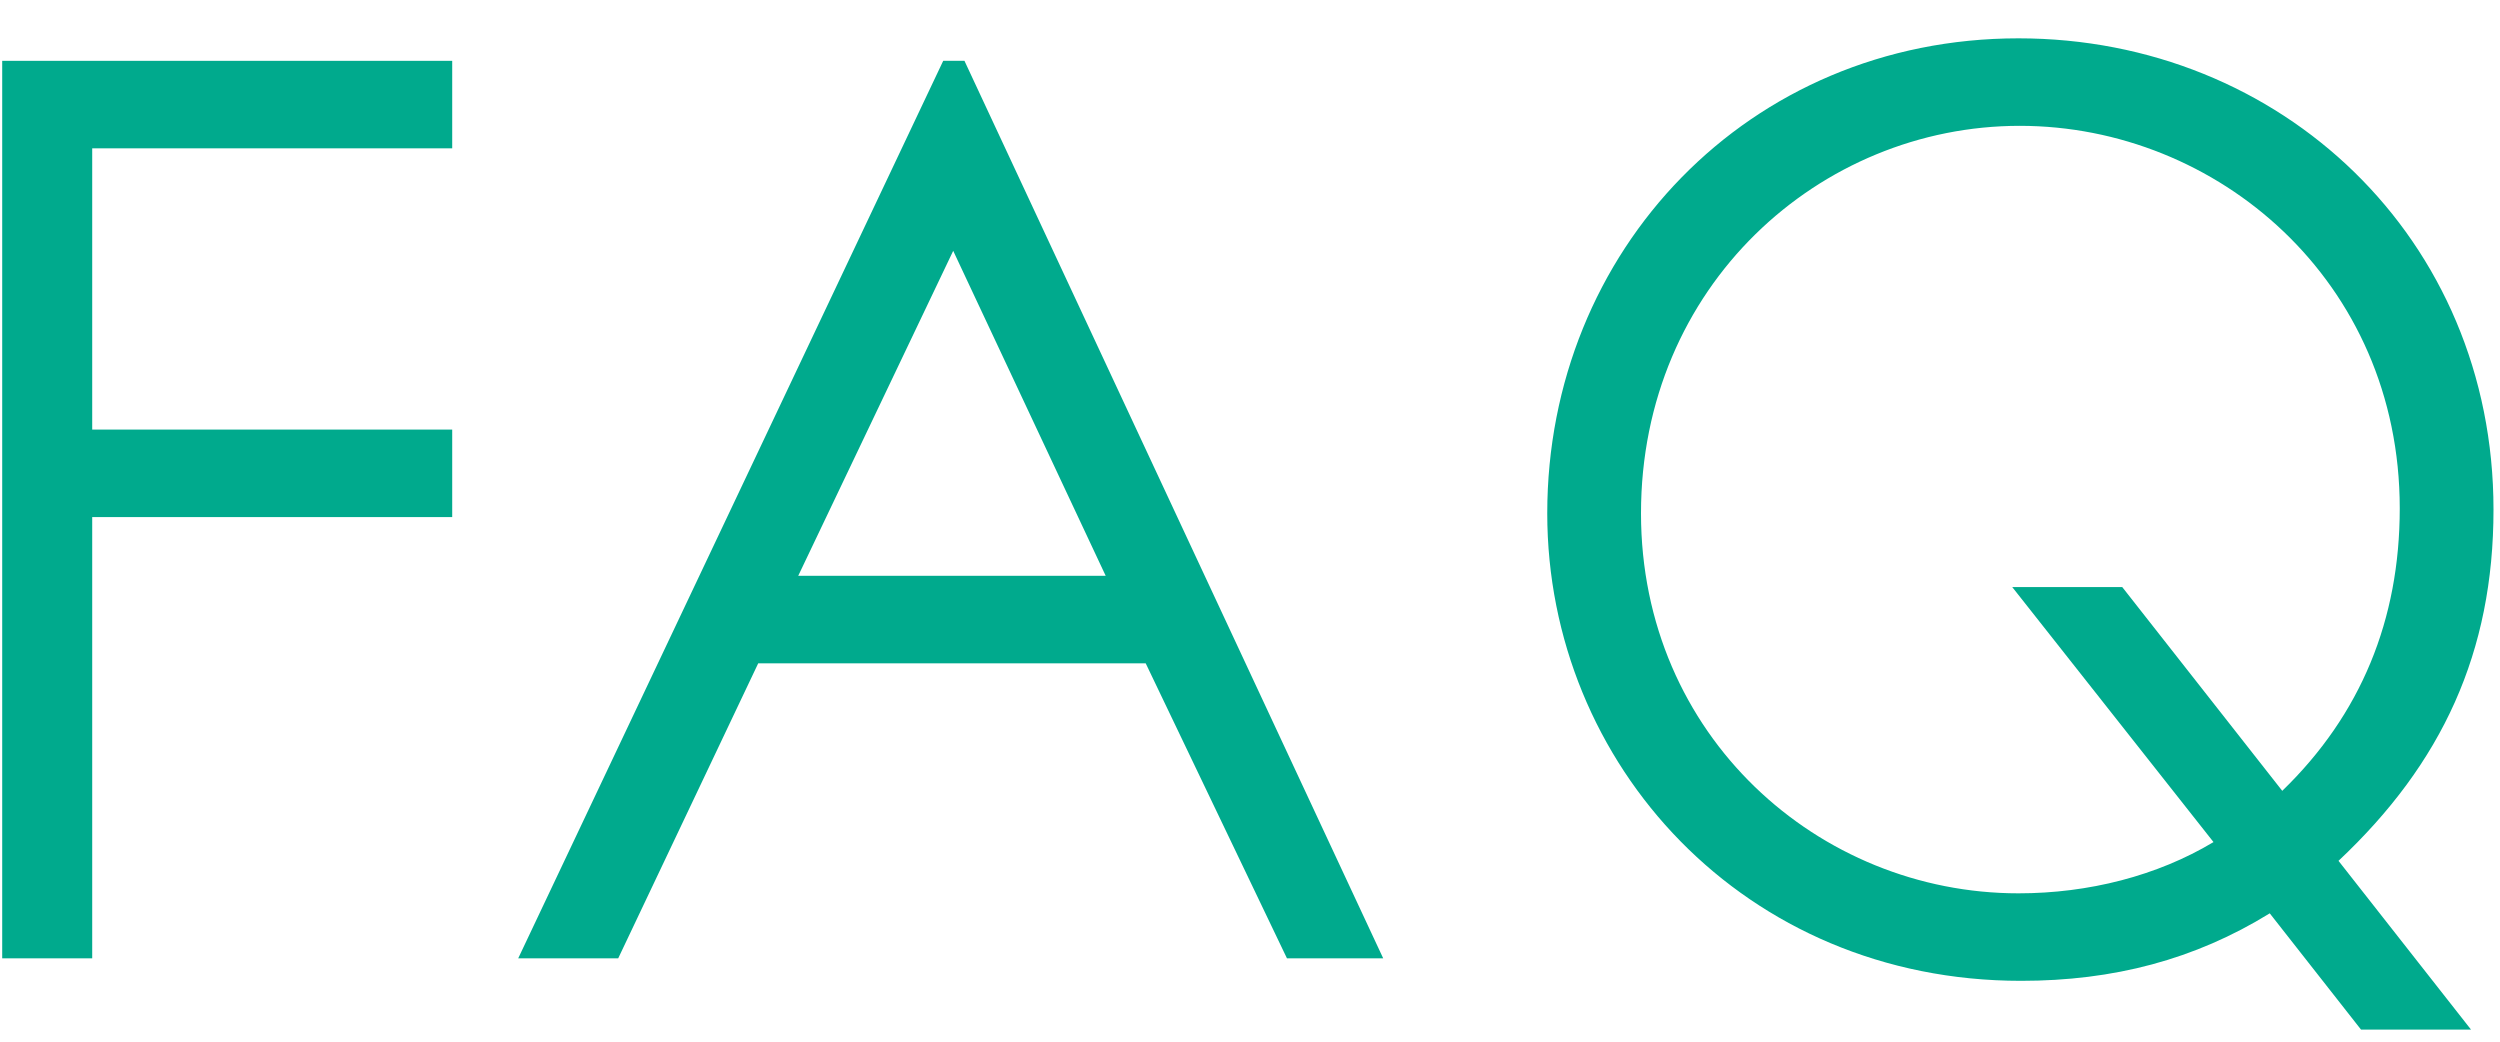 <svg width="60" height="25" viewBox="0 0 60 25" fill="none" xmlns="http://www.w3.org/2000/svg">
<path d="M56.664 24.71L54.474 21.92C52.674 23.03 50.724 23.54 48.504 23.54C41.874 23.54 37.134 18.35 37.134 12.32C37.134 6.02 41.964 0.92 48.444 0.92C54.744 0.92 59.844 5.72 59.844 12.23C59.844 15.65 58.614 18.32 56.124 20.66L59.304 24.71H56.664ZM50.934 14.09L54.774 18.98C56.664 17.15 57.594 14.87 57.594 12.2C57.594 6.74 53.214 3.02 48.474 3.02C43.674 3.02 39.384 6.86 39.384 12.32C39.384 17.66 43.644 21.44 48.444 21.44C50.124 21.44 51.774 21.02 53.124 20.21L48.294 14.09H50.934Z" fill="#00AA8D"/>
<path d="M22.637 1.46H23.147L33.197 23H30.887L27.497 15.92H18.197L14.837 23H12.437L22.637 1.46ZM26.537 13.82L22.877 6.02L19.157 13.82H26.537Z" fill="#00AA8D"/>
<path d="M0.053 23V1.46H10.853V3.56H2.213V10.31H10.853V12.41H2.213V23H0.053Z" fill="#00AA8D"/>
</svg>

